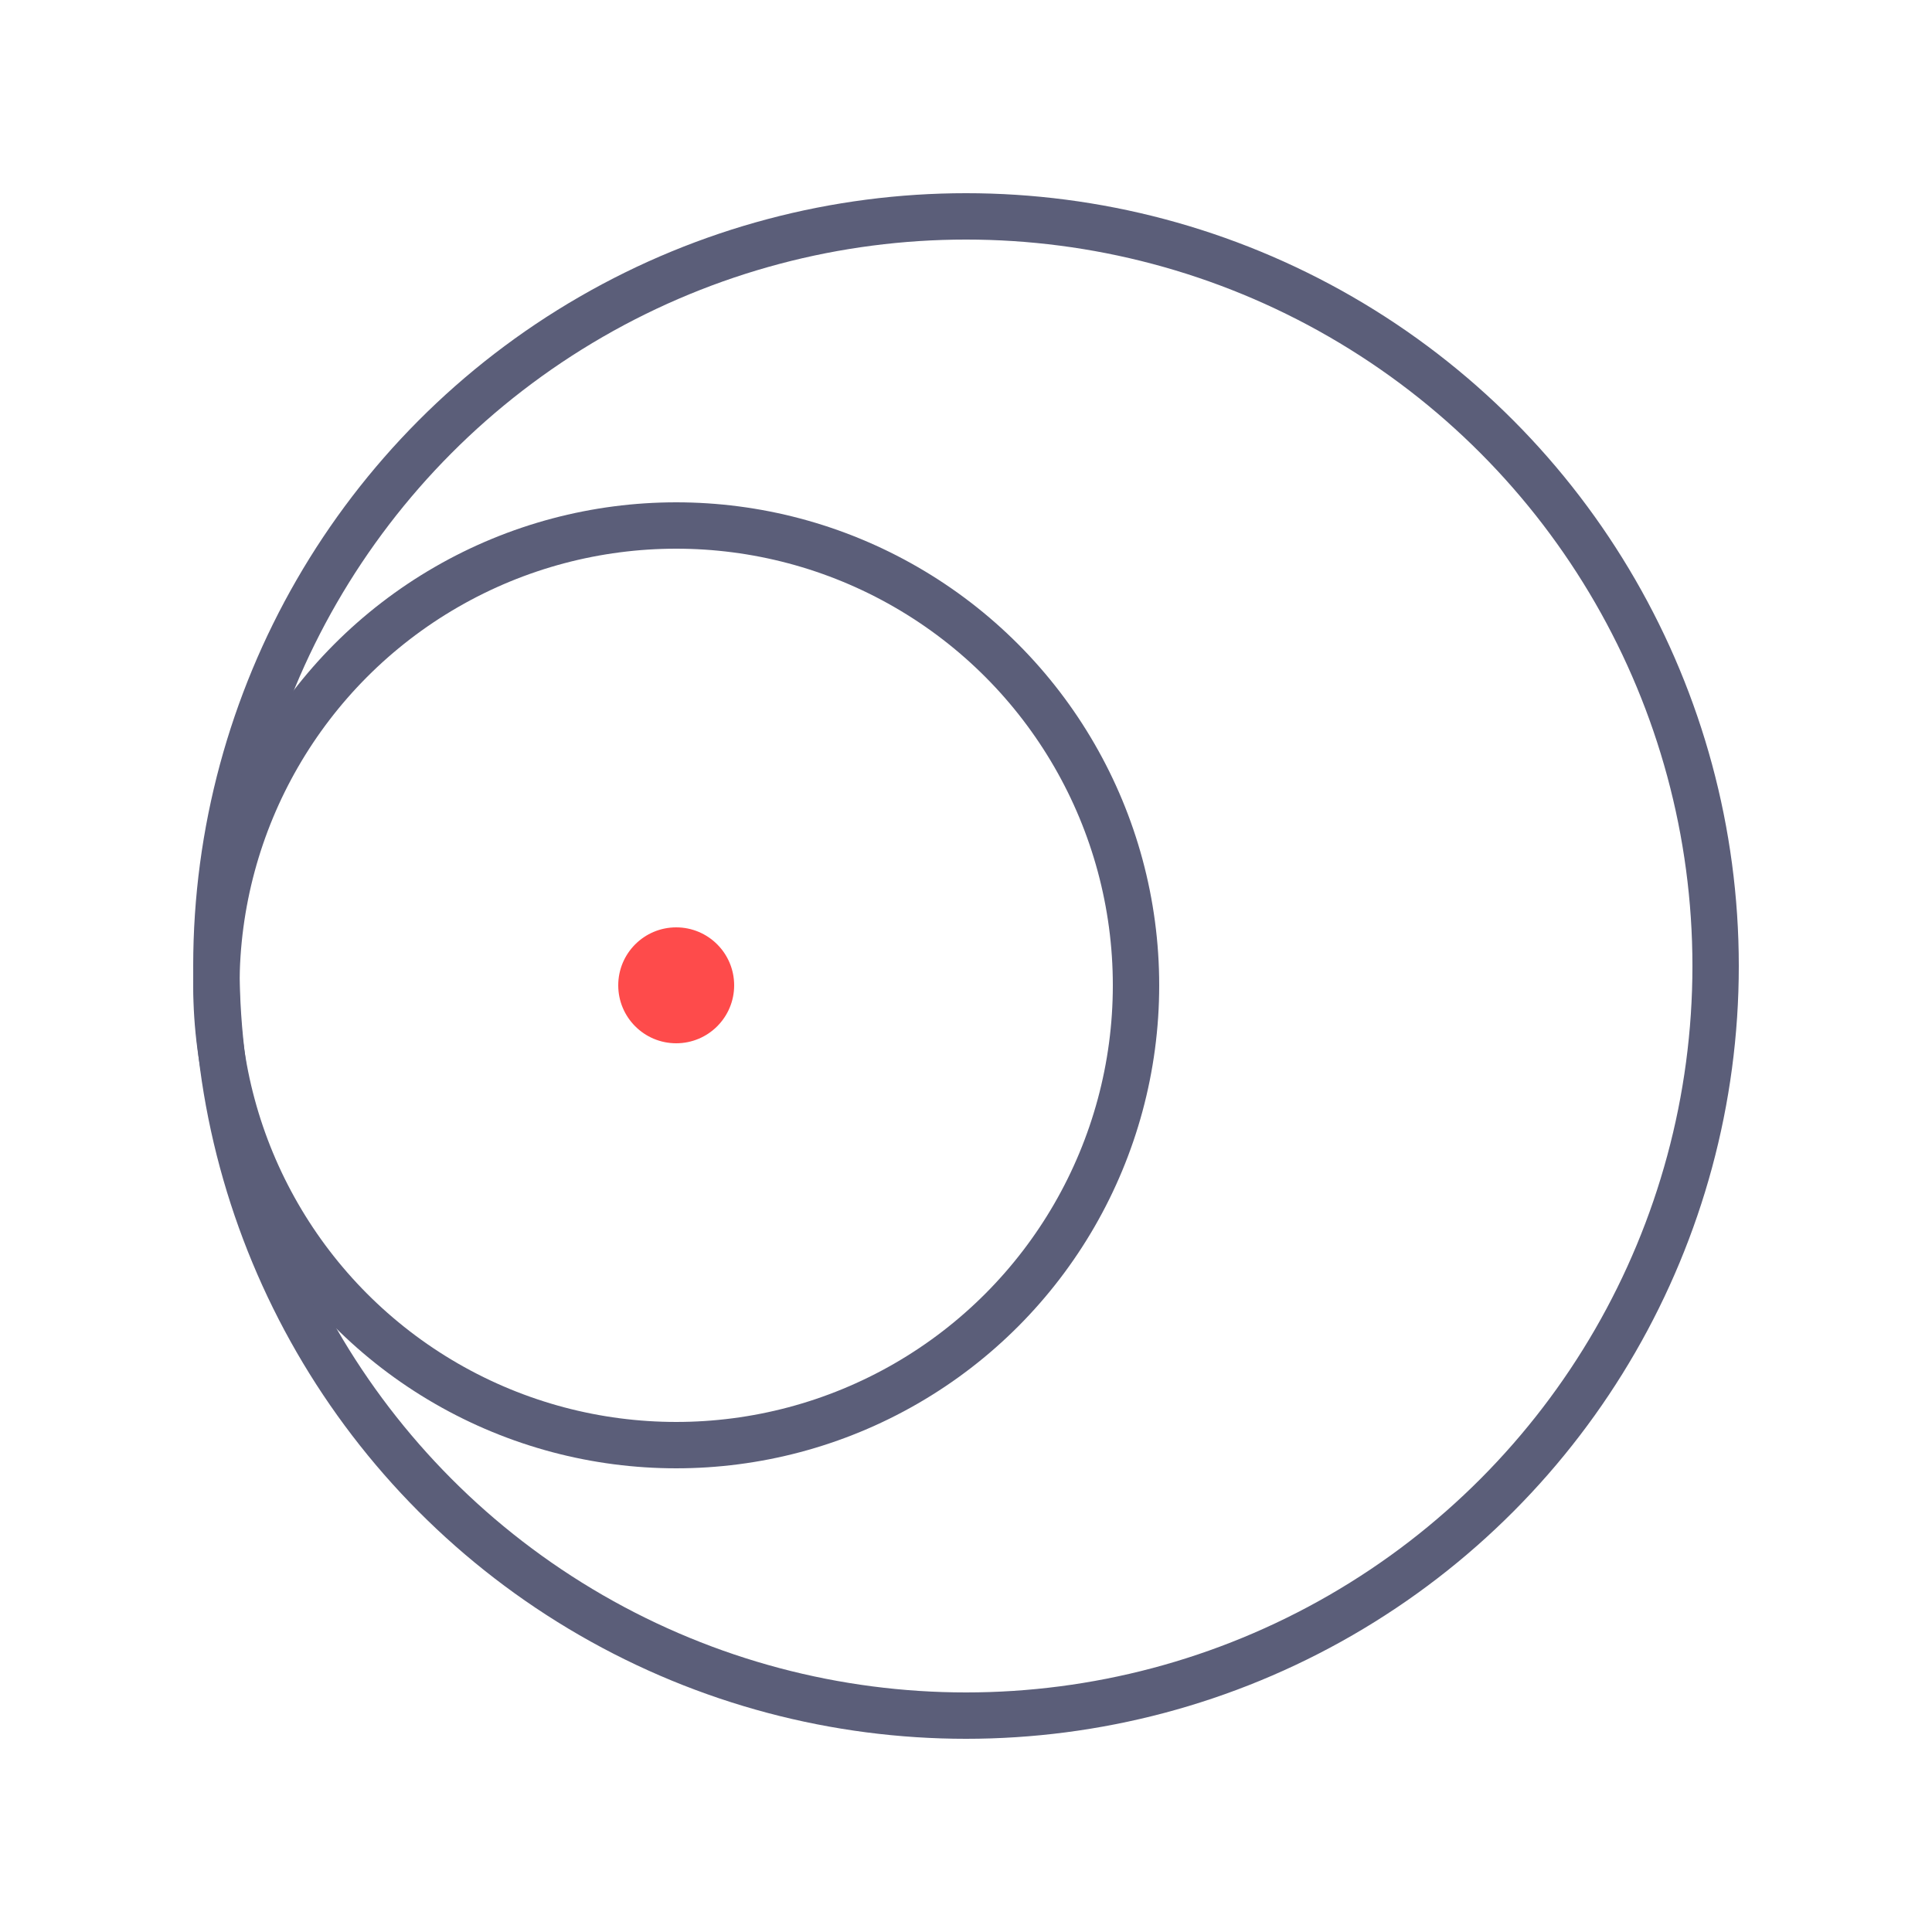 <svg width="50" height="50" viewBox="0 0 50 50" fill="none" xmlns="http://www.w3.org/2000/svg">
    <circle cx="25" cy="25" r="19.4" stroke="#5B5E79" stroke-width="1.2"/>
    <circle cx="17.5" cy="25.5" r="11.9" stroke="#5B5E79" stroke-width="1.2"/>
    <circle cx="17.5" cy="25.5" r="1.5" fill="#FE4B4B"/>
    </svg>
    